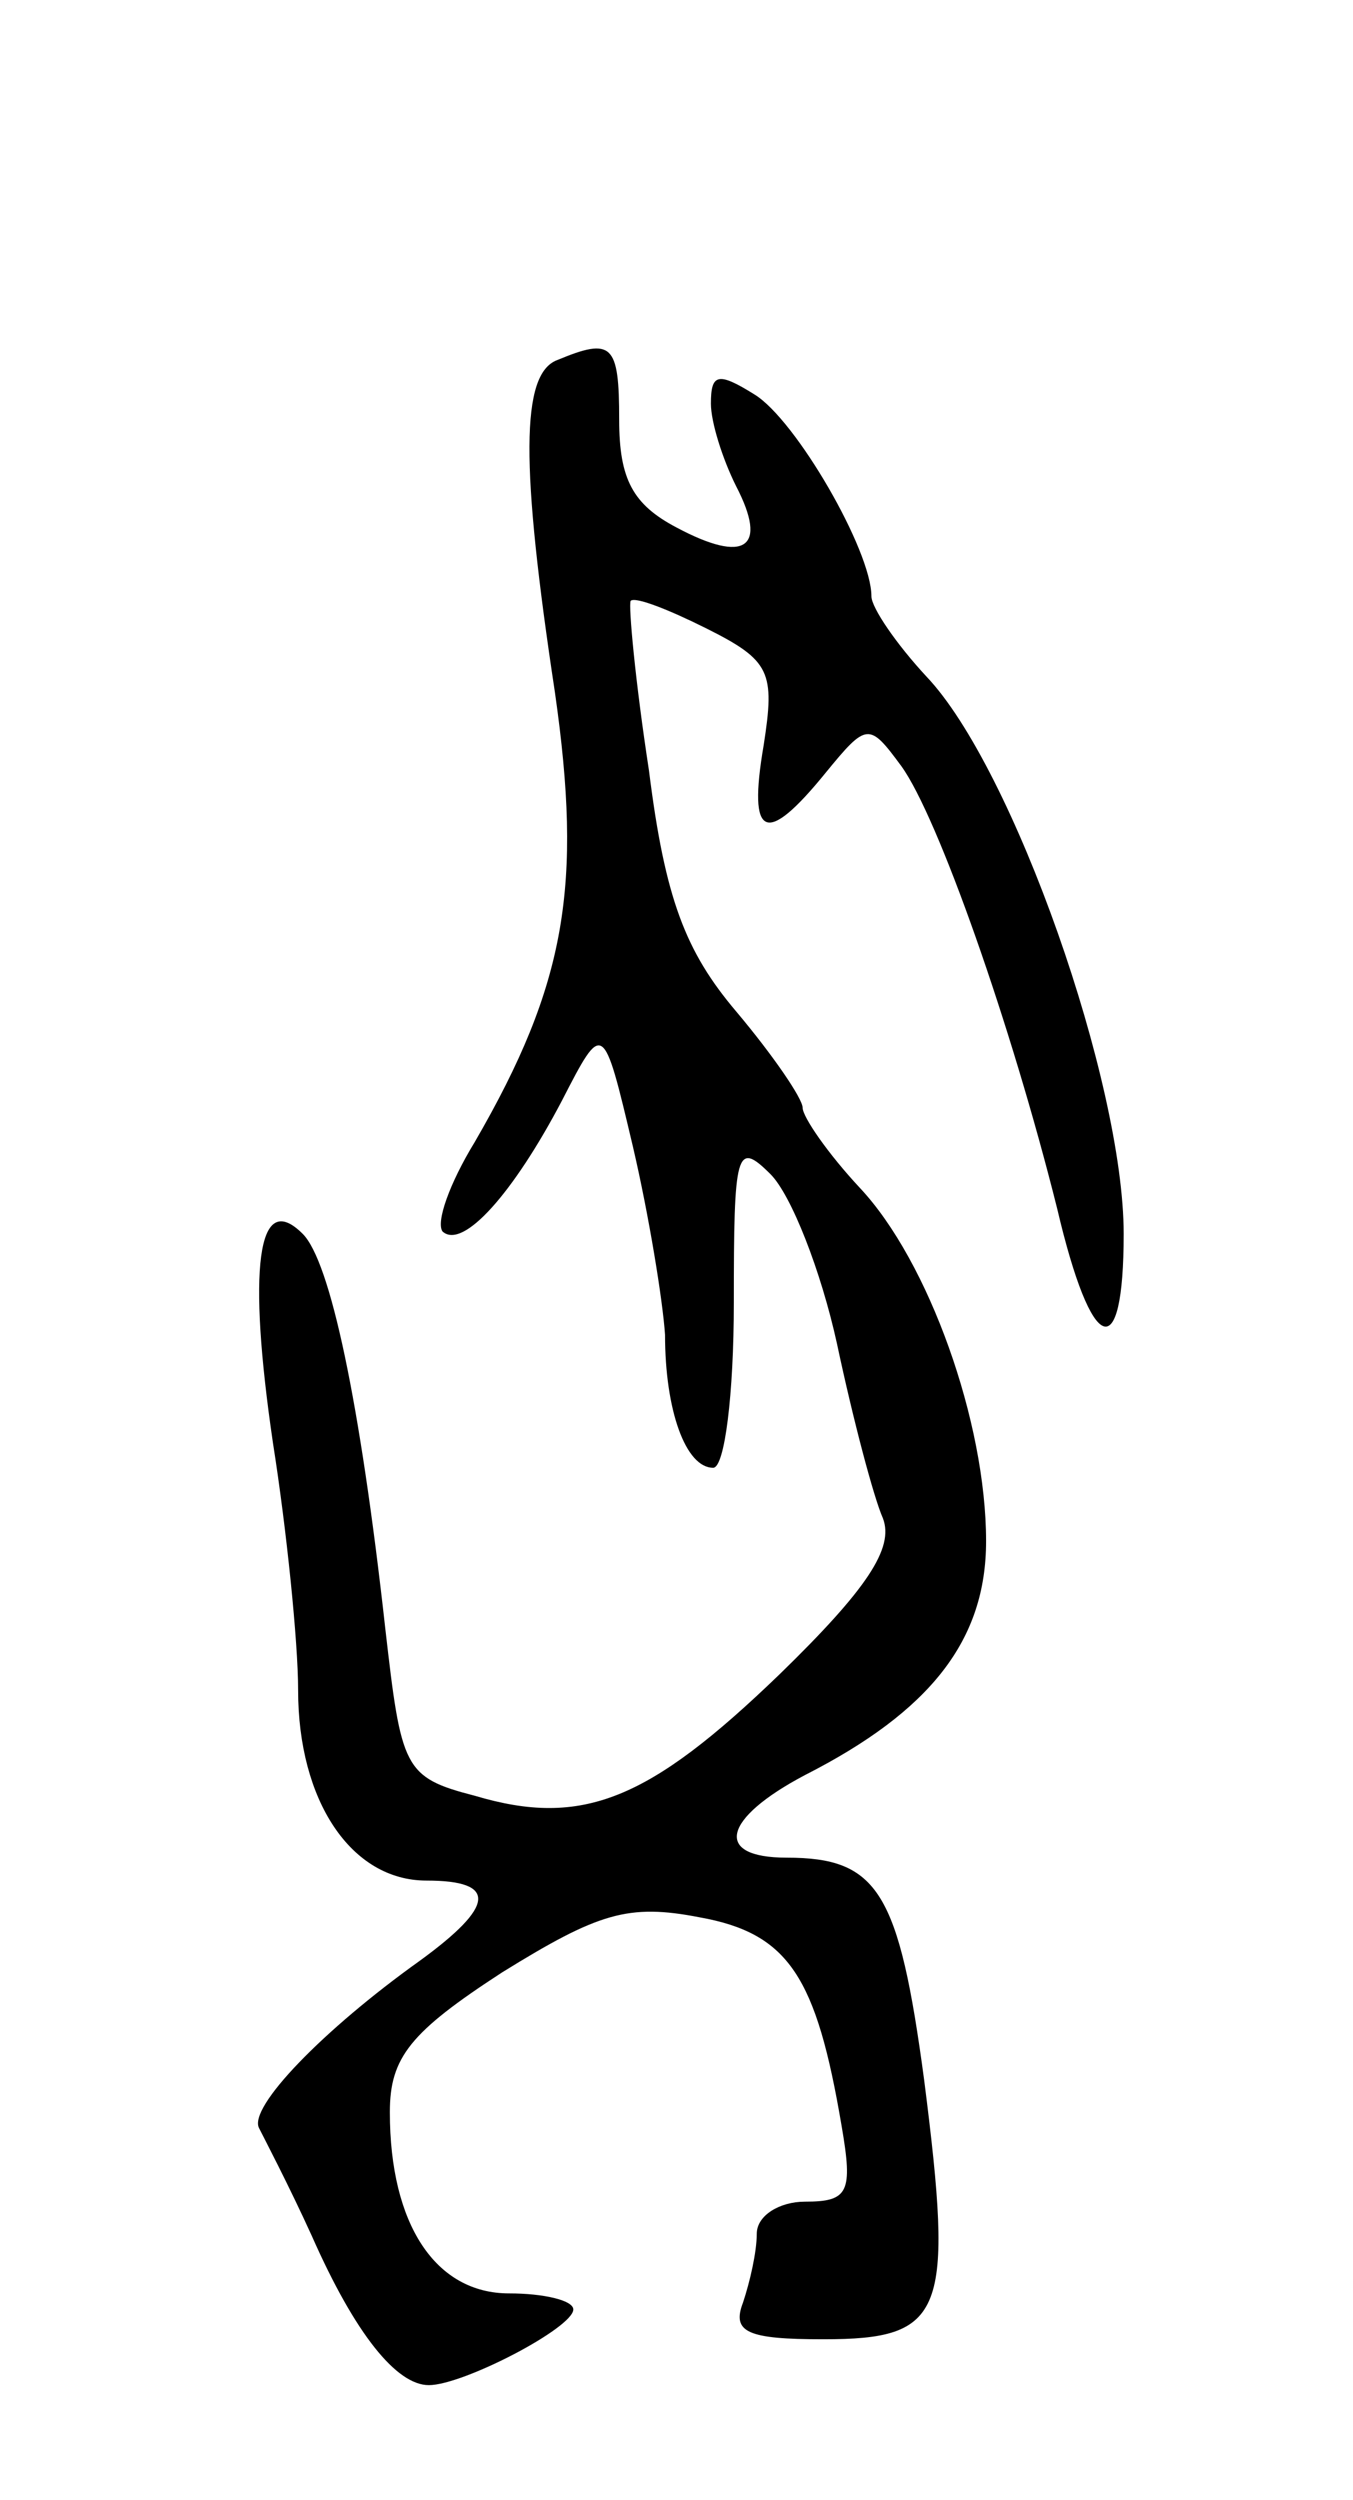 <svg version="1.0" xmlns="http://www.w3.org/2000/svg" width="59" height="109" viewBox="0 0 59 109" ><g transform="translate(0,109) scale(0.1,-0.1)" ><path d="M243 933 c-16 -6 -16 -46 -1 -145 12 -84 5 -127 -35 -196 -11 -18 -17 -35 -14 -39 9 -8 31 17 52 57 18 35 18 35 31 -20 7 -30 13 -67 14 -82 0 -33 9 -58 21 -58 5 0 9 32 9 72 0 66 1 71 16 56 9 -9 22 -42 29 -74 7 -33 16 -67 20 -76 5 -13 -7 -31 -45 -68 -57 -55 -86 -67 -133 -53 -31 8 -32 12 -39 73 -11 99 -24 160 -36 172 -20 20 -24 -16 -13 -91 6 -38 11 -87 11 -108 0 -48 23 -83 56 -83 31 0 30 -11 -3 -35 -42 -30 -75 -64 -70 -73 2 -4 13 -25 23 -47 19 -43 37 -65 51 -65 15 0 63 25 63 33 0 4 -13 7 -28 7 -32 0 -52 30 -52 79 0 24 9 35 49 61 42 26 55 30 86 24 39 -7 51 -26 62 -91 5 -29 3 -33 -16 -33 -11 0 -21 -6 -21 -14 0 -8 -3 -21 -6 -30 -5 -13 2 -16 35 -16 53 0 57 11 44 113 -11 82 -20 97 -60 97 -32 0 -28 17 8 36 55 28 79 59 79 102 0 52 -25 122 -55 154 -14 15 -25 31 -25 35 0 4 -13 23 -29 42 -22 26 -31 49 -38 105 -6 39 -9 72 -8 74 2 2 17 -4 33 -12 28 -14 30 -19 25 -51 -7 -41 1 -44 27 -12 18 22 19 22 33 3 16 -22 48 -113 68 -193 15 -64 29 -69 29 -11 0 66 -48 203 -86 243 -13 14 -24 30 -24 35 0 20 -33 77 -51 88 -16 10 -19 9 -19 -4 0 -8 5 -24 11 -36 14 -27 4 -34 -26 -18 -19 10 -25 21 -25 47 0 33 -3 36 -27 26z"/></g></svg> 
